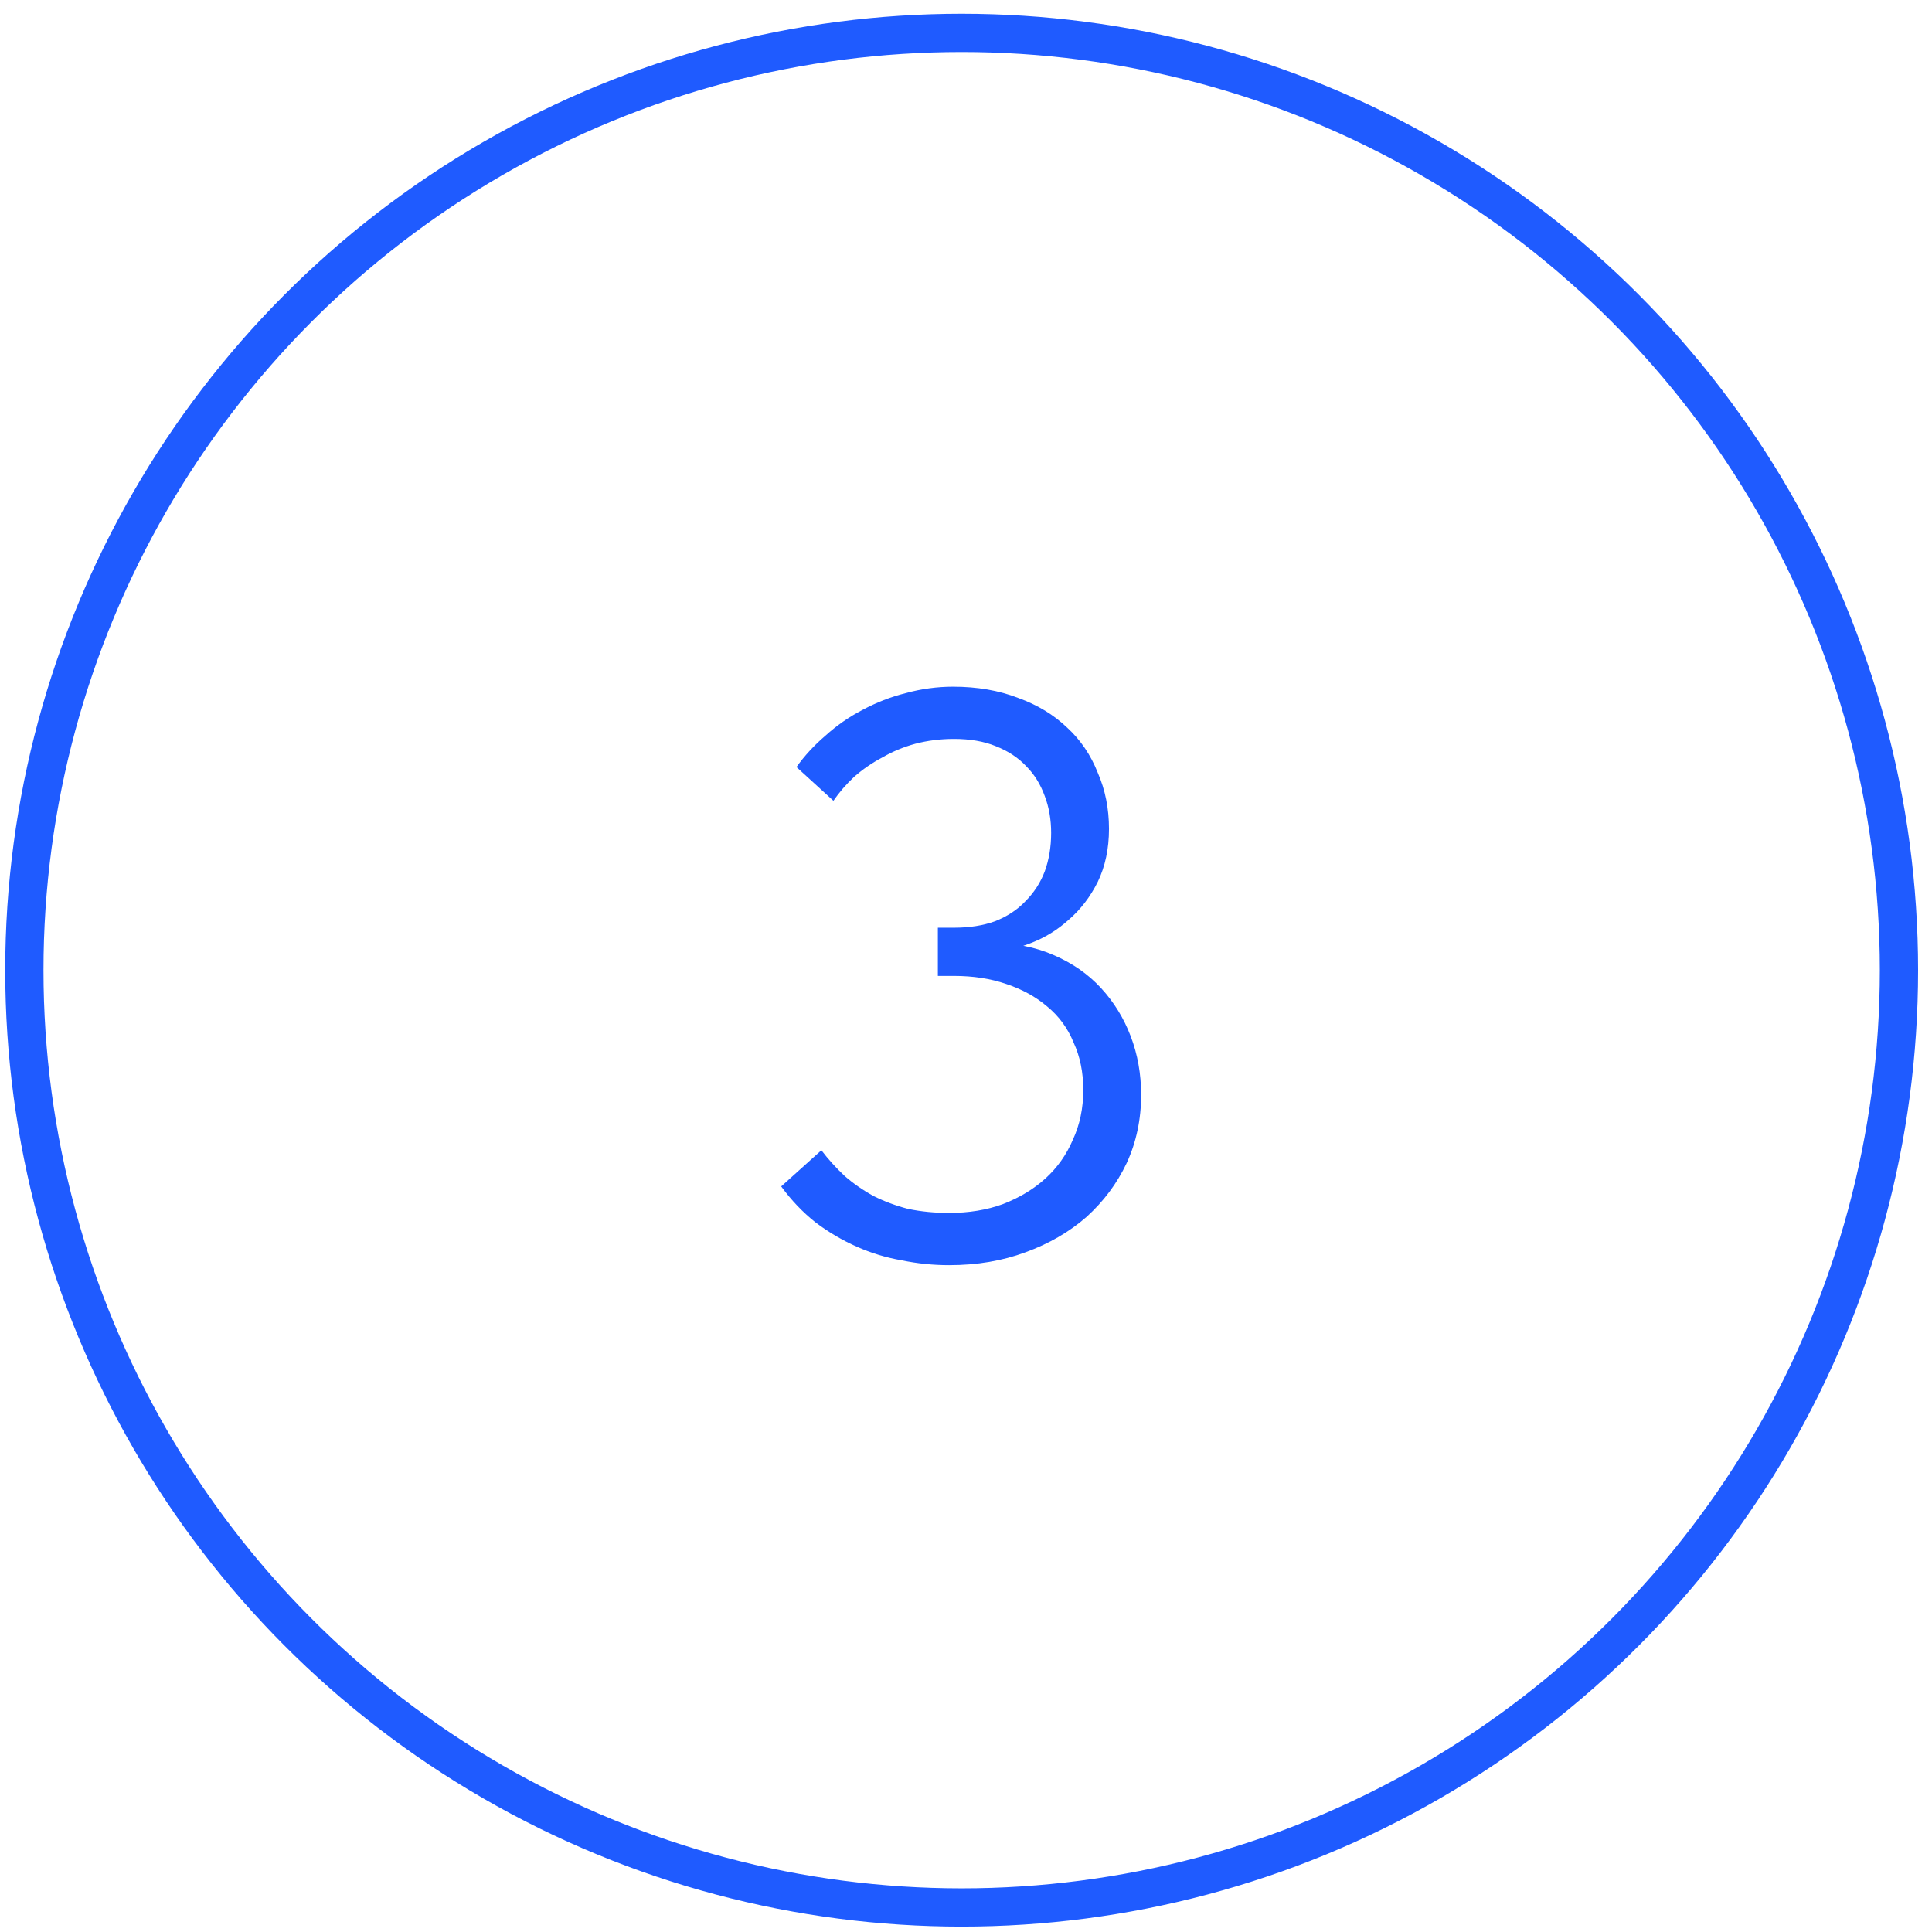 <svg width="101" height="101" viewBox="0 0 101 101" fill="none" xmlns="http://www.w3.org/2000/svg">
<circle cx="50.273" cy="50.719" r="49" stroke="#1F5BFF" stroke-width="2"/>
<path d="M49.617 66.139C48.777 66.139 47.951 66.055 47.139 65.887C46.327 65.747 45.543 65.509 44.787 65.173C44.031 64.837 43.317 64.417 42.645 63.913C41.973 63.381 41.371 62.751 40.839 62.023L42.939 60.133C43.303 60.609 43.709 61.057 44.157 61.477C44.605 61.869 45.109 62.219 45.669 62.527C46.229 62.807 46.831 63.031 47.475 63.199C48.147 63.339 48.861 63.409 49.617 63.409C50.653 63.409 51.591 63.255 52.431 62.947C53.299 62.611 54.041 62.163 54.657 61.603C55.273 61.043 55.749 60.371 56.085 59.587C56.449 58.803 56.631 57.935 56.631 56.983C56.631 56.059 56.463 55.233 56.127 54.505C55.819 53.749 55.357 53.119 54.741 52.615C54.153 52.111 53.439 51.719 52.599 51.439C51.787 51.159 50.877 51.019 49.869 51.019H49.029V48.499H49.869C50.681 48.499 51.395 48.387 52.011 48.163C52.655 47.911 53.187 47.561 53.607 47.113C54.055 46.665 54.391 46.147 54.615 45.559C54.839 44.943 54.951 44.271 54.951 43.543C54.951 42.843 54.839 42.199 54.615 41.611C54.391 40.995 54.069 40.477 53.649 40.057C53.229 39.609 52.697 39.259 52.053 39.007C51.437 38.755 50.709 38.629 49.869 38.629C49.169 38.629 48.497 38.713 47.853 38.881C47.237 39.049 46.663 39.287 46.131 39.595C45.599 39.875 45.109 40.211 44.661 40.603C44.241 40.995 43.877 41.415 43.569 41.863L41.637 40.099C42.057 39.511 42.561 38.965 43.149 38.461C43.737 37.929 44.381 37.481 45.081 37.117C45.809 36.725 46.565 36.431 47.349 36.235C48.161 36.011 48.987 35.899 49.827 35.899C51.087 35.899 52.221 36.095 53.229 36.487C54.237 36.851 55.091 37.369 55.791 38.041C56.491 38.685 57.023 39.469 57.387 40.393C57.779 41.289 57.975 42.269 57.975 43.333C57.975 44.369 57.779 45.293 57.387 46.105C56.995 46.889 56.491 47.547 55.875 48.079C55.287 48.611 54.629 49.017 53.901 49.297C53.201 49.577 52.515 49.731 51.843 49.759V49.297C53.047 49.297 54.125 49.507 55.077 49.927C56.057 50.347 56.883 50.921 57.555 51.649C58.227 52.377 58.745 53.217 59.109 54.169C59.473 55.121 59.655 56.143 59.655 57.235C59.655 58.523 59.403 59.713 58.899 60.805C58.395 61.869 57.695 62.807 56.799 63.619C55.903 64.403 54.839 65.019 53.607 65.467C52.403 65.915 51.073 66.139 49.617 66.139Z" fill="#1F5BFF"/>
</svg>
